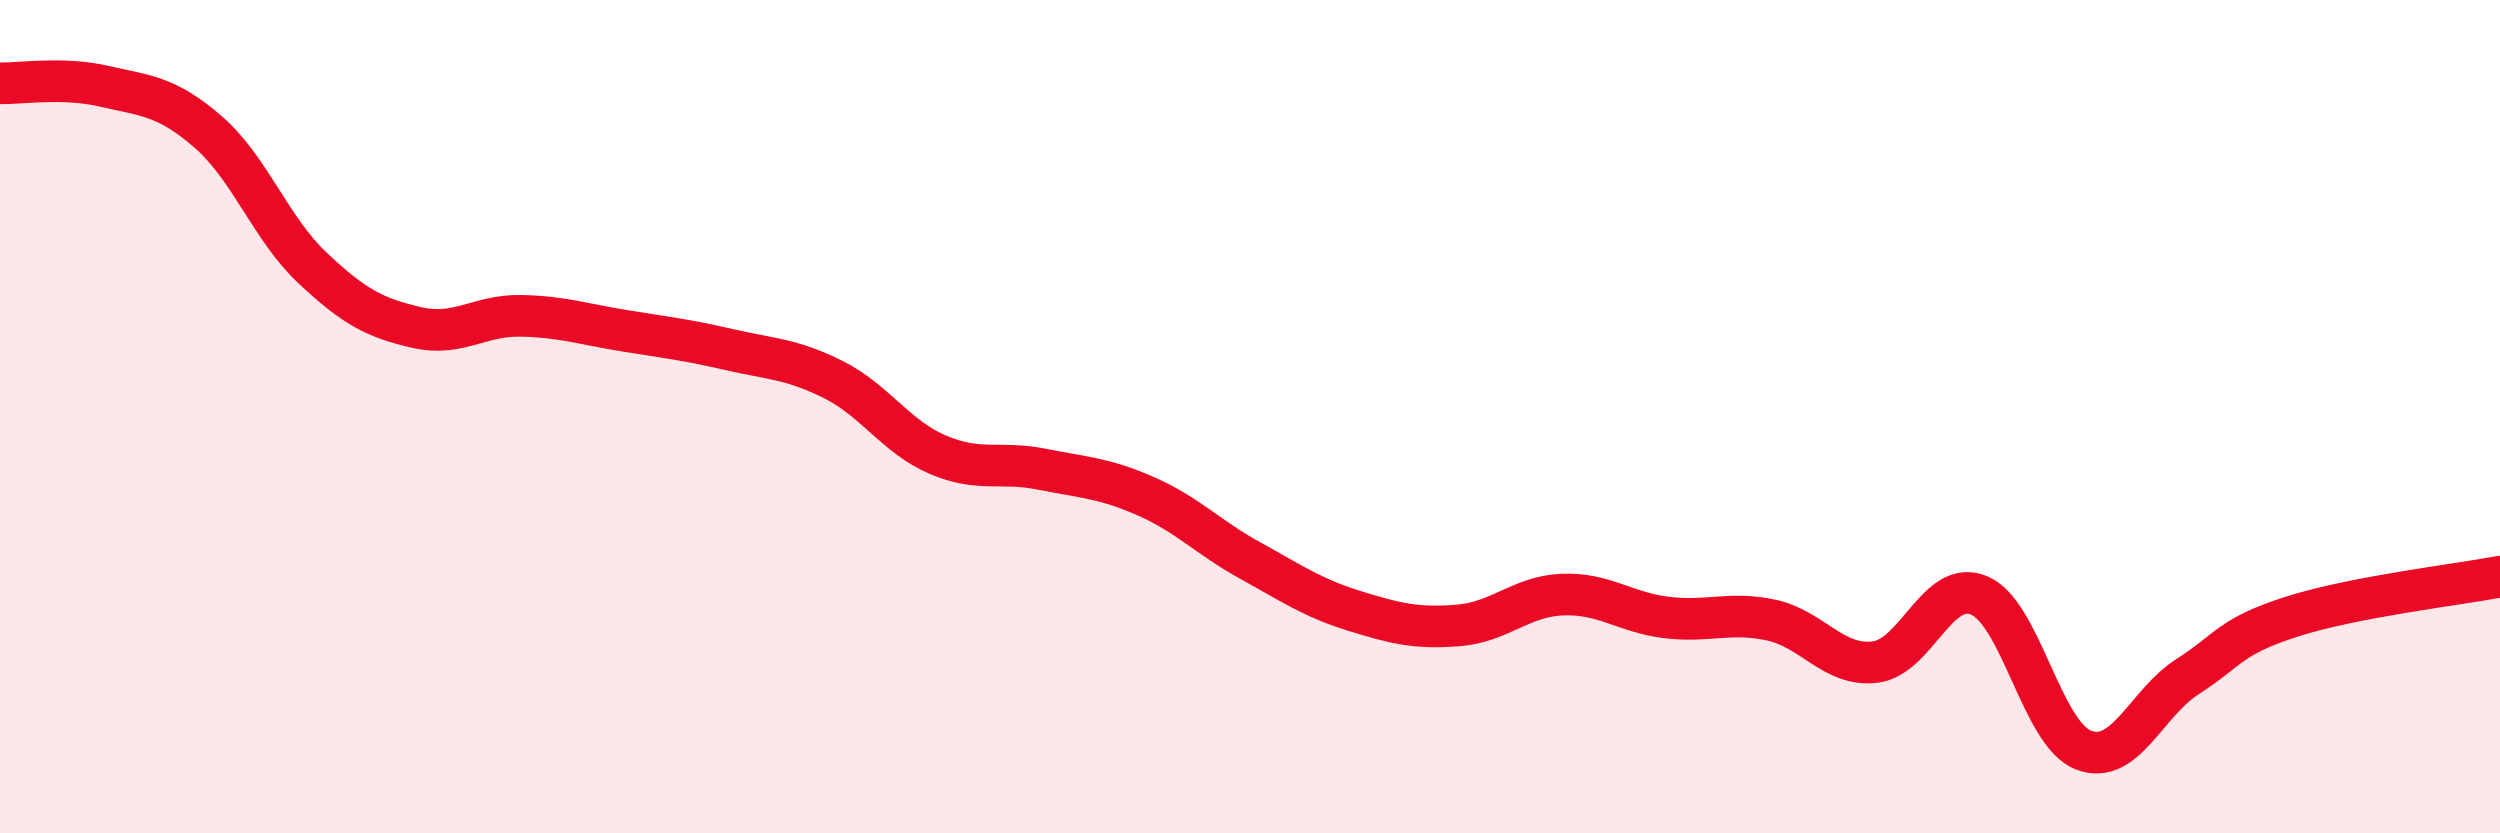 
    <svg width="60" height="20" viewBox="0 0 60 20" xmlns="http://www.w3.org/2000/svg">
      <path
        d="M 0,2 C 0.5,2.01 1.5,1.84 2.5,2.07 C 3.5,2.3 4,2.3 5,3.17 C 6,4.04 6.5,5.49 7.5,6.43 C 8.5,7.37 9,7.63 10,7.86 C 11,8.09 11.5,7.56 12.5,7.58 C 13.5,7.6 14,7.78 15,7.94 C 16,8.1 16.5,8.16 17.5,8.39 C 18.5,8.62 19,8.61 20,9.11 C 21,9.61 21.5,10.48 22.5,10.91 C 23.5,11.34 24,11.06 25,11.26 C 26,11.46 26.5,11.47 27.5,11.91 C 28.5,12.35 29,12.9 30,13.45 C 31,14 31.5,14.35 32.5,14.66 C 33.5,14.97 34,15.09 35,15.01 C 36,14.93 36.5,14.31 37.5,14.27 C 38.5,14.23 39,14.7 40,14.82 C 41,14.94 41.5,14.67 42.5,14.88 C 43.5,15.09 44,16.01 45,15.89 C 46,15.77 46.5,13.87 47.5,14.29 C 48.5,14.71 49,17.61 50,18 C 51,18.39 51.5,16.88 52.5,16.24 C 53.5,15.6 53.5,15.28 55,14.8 C 56.5,14.32 59,14.03 60,13.84L60 20L0 20Z"
        fill="#EB0A25"
        opacity="0.1"
        stroke-linecap="round"
        stroke-linejoin="round"
      />
      <path
        d="M 0,2 C 0.5,2.01 1.5,1.84 2.5,2.07 C 3.5,2.3 4,2.3 5,3.17 C 6,4.04 6.5,5.49 7.5,6.43 C 8.5,7.37 9,7.63 10,7.86 C 11,8.09 11.5,7.56 12.5,7.58 C 13.5,7.6 14,7.78 15,7.94 C 16,8.1 16.5,8.16 17.5,8.39 C 18.5,8.62 19,8.61 20,9.11 C 21,9.61 21.5,10.48 22.5,10.91 C 23.5,11.34 24,11.06 25,11.26 C 26,11.46 26.5,11.47 27.5,11.91 C 28.5,12.35 29,12.9 30,13.45 C 31,14 31.5,14.35 32.5,14.66 C 33.5,14.97 34,15.09 35,15.01 C 36,14.93 36.5,14.31 37.5,14.27 C 38.5,14.23 39,14.7 40,14.82 C 41,14.94 41.5,14.67 42.5,14.88 C 43.5,15.09 44,16.01 45,15.89 C 46,15.77 46.5,13.87 47.5,14.29 C 48.5,14.71 49,17.61 50,18 C 51,18.39 51.5,16.88 52.5,16.24 C 53.5,15.6 53.5,15.28 55,14.8 C 56.5,14.32 59,14.03 60,13.84"
        stroke="#EB0A25"
        stroke-width="1"
        fill="none"
        stroke-linecap="round"
        stroke-linejoin="round"
      />
    </svg>
  